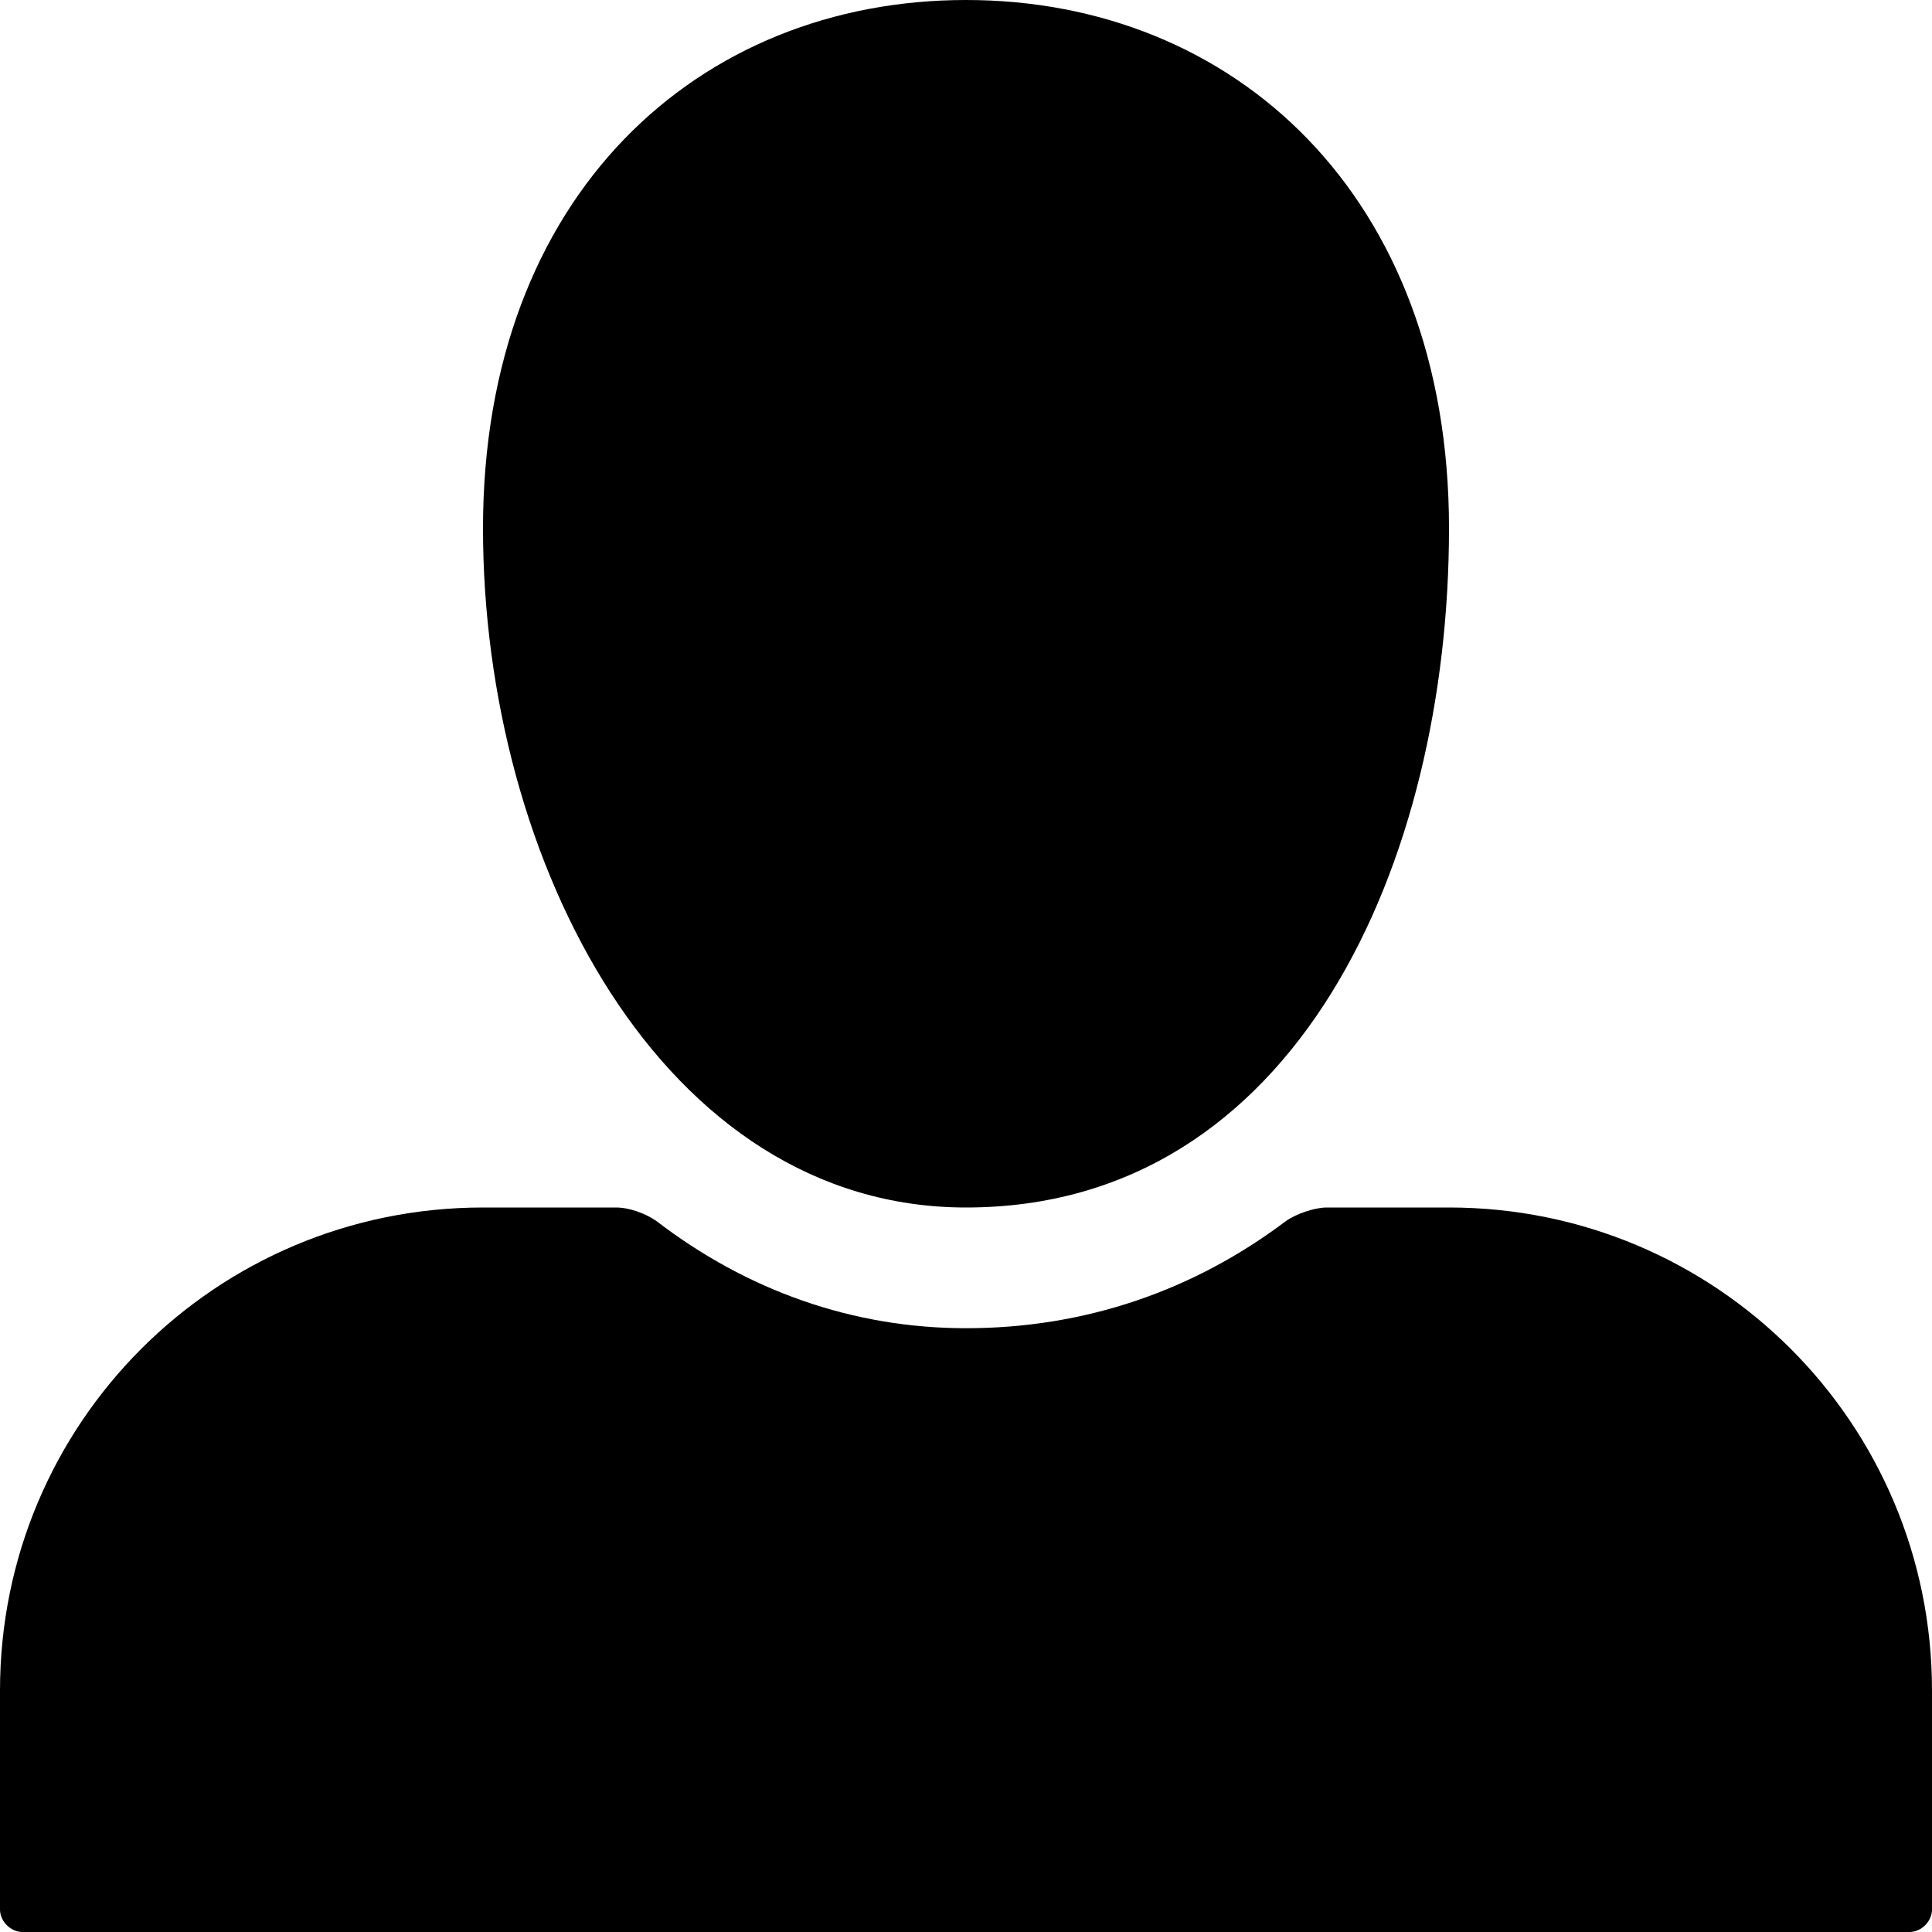 <svg width="27" height="27" viewBox="0 0 27 27" fill="none" xmlns="http://www.w3.org/2000/svg">
<path fill-rule="evenodd" clip-rule="evenodd" d="M6.75 7.383C6.75 2.721 9.766 0 13.5 0C17.234 0 20.25 2.721 20.25 7.383C20.25 12.044 18.119 16.875 13.5 16.875C9.26 16.875 6.75 12.044 6.75 7.383ZM0 23.625C0 19.891 3.016 16.875 6.75 16.875H8.609C8.798 16.875 9.028 16.961 9.176 17.066C10.441 18.036 11.918 18.562 13.5 18.562C15.166 18.562 16.682 18.036 17.969 17.066C18.117 16.961 18.374 16.875 18.543 16.875H20.25C23.984 16.875 27 19.891 27 23.625V26.684C27 26.852 26.852 27 26.684 27H0.316C0.148 27 0 26.852 0 26.684V23.625Z" fill="black"/>
</svg>
